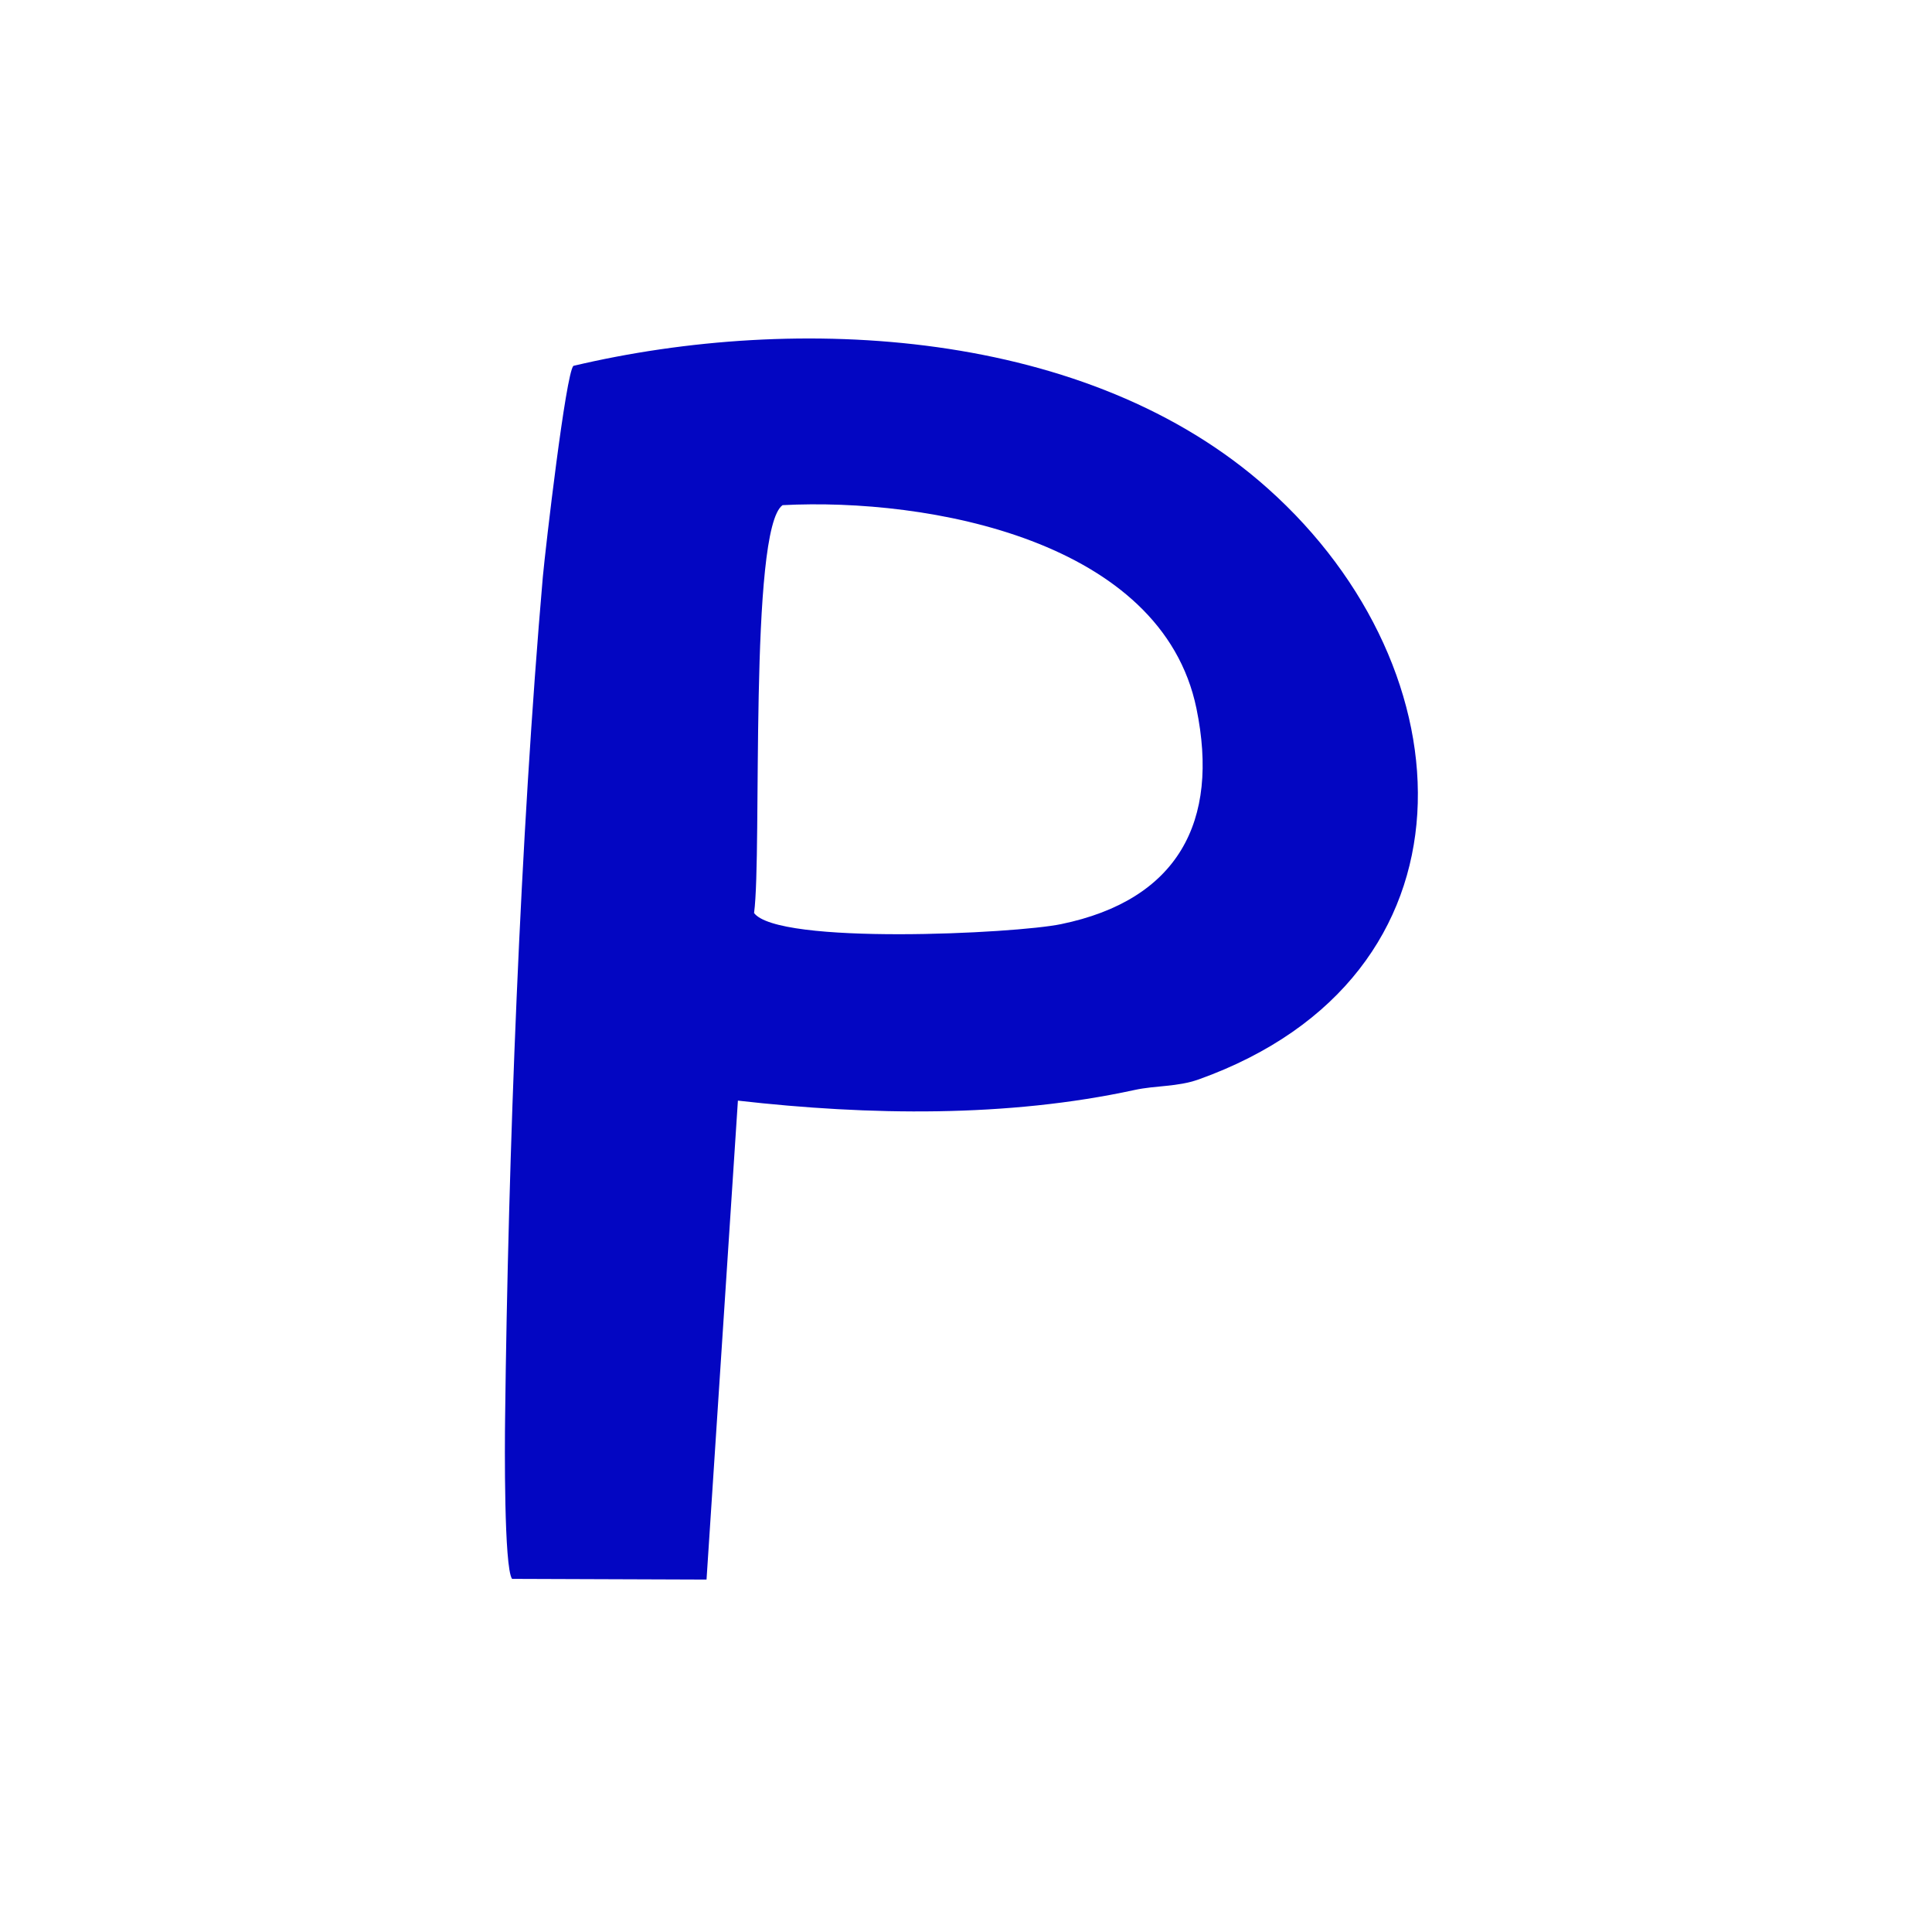 <svg width="300" height="300" viewBox="0 0 300 300" fill="none" xmlns="http://www.w3.org/2000/svg">
<rect width="300" height="300" fill="white"/>
<path d="M176.16 169.255C156.483 173.533 134.99 173.231 114.582 170.905L109.71 245.275L79.511 245.166C78.256 243.371 78.371 224.274 78.432 220.191C78.908 179.584 80.79 129.945 84.29 89.589C84.723 84.902 87.859 57.998 89.037 56.809C123.797 48.59 169.018 50.954 196.879 75.864C228.494 104.078 230.719 151.664 186.108 167.621C182.77 168.795 179.513 168.526 176.16 169.255ZM117.06 141.734C120.687 146.782 157.66 144.982 164.779 143.495C182.866 139.757 189.417 127.625 185.784 110.011C180.407 83.898 144.234 77.254 121.517 78.441C116.266 82.175 118.36 132.379 117.094 141.748L117.06 141.734Z" fill="#0306C2"/>
</svg>

